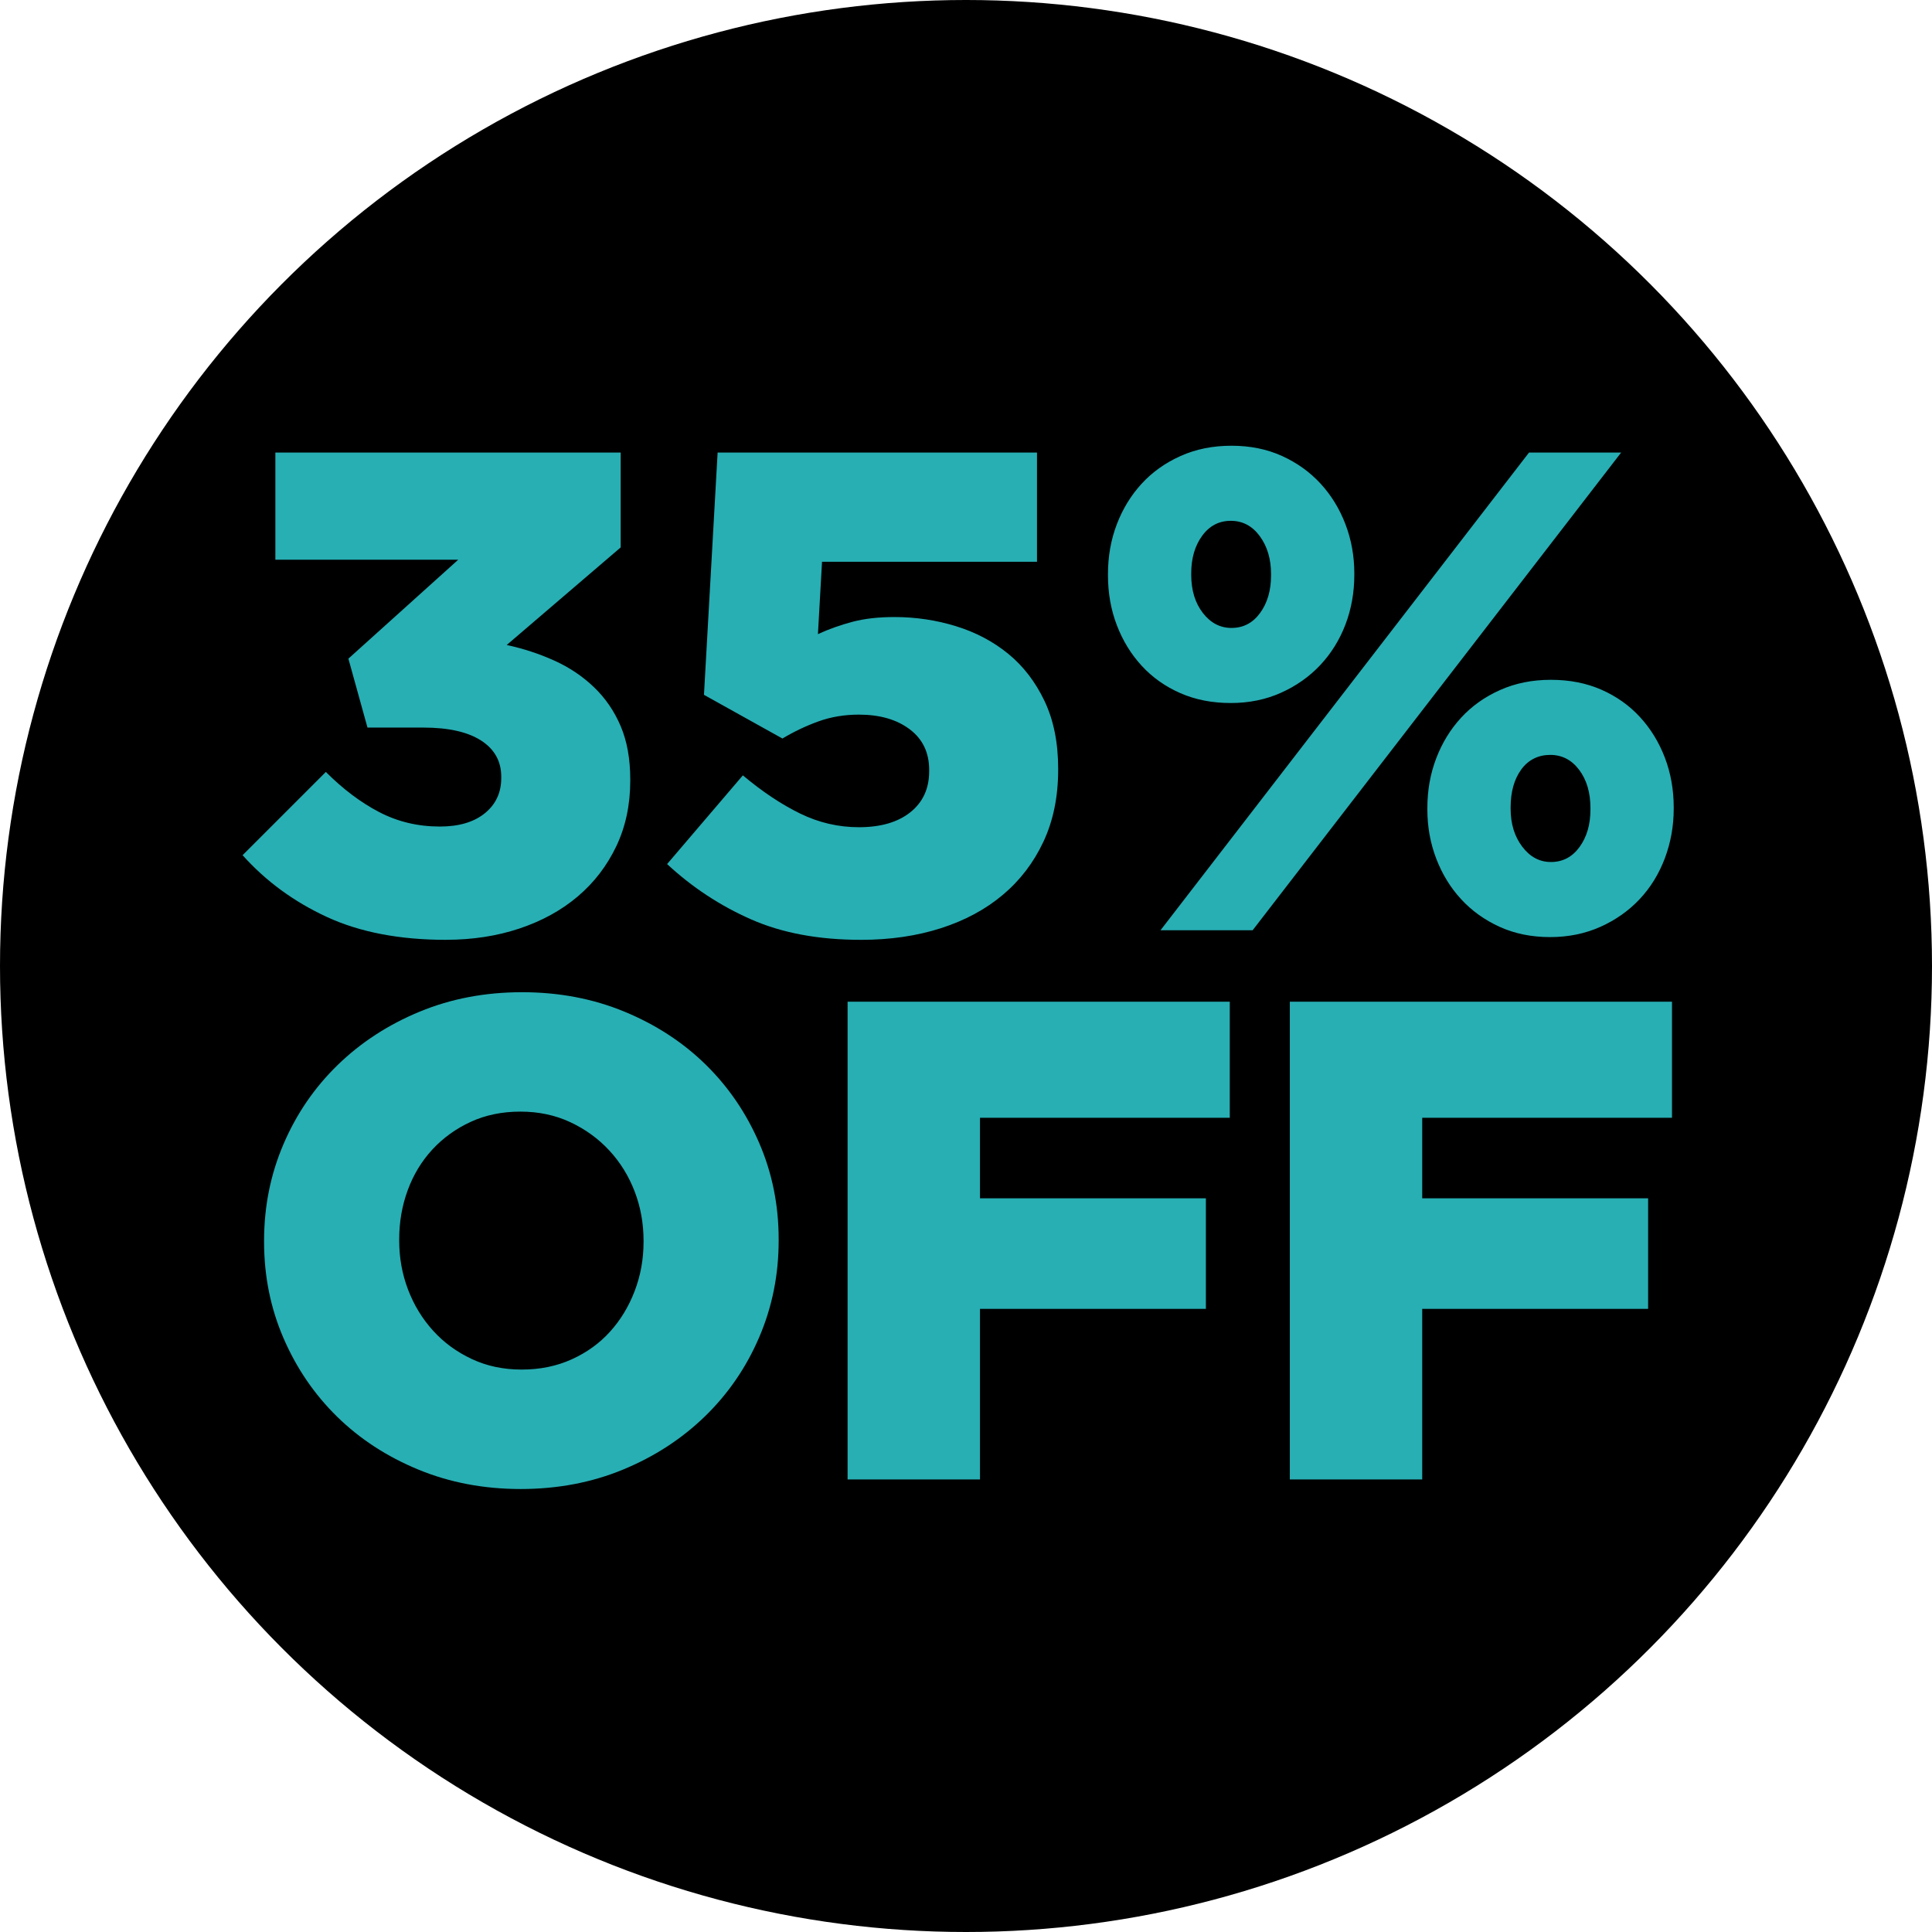 <?xml version="1.0" encoding="UTF-8"?><svg xmlns="http://www.w3.org/2000/svg" viewBox="0 0 1080 1080"><defs><style>.cls-1{fill:#27afb4;}</style></defs><g id="Layer_6"><circle cx="540" cy="540" r="540"/></g><g id="Fondo"><path class="cls-1" d="M249.3,525.37c-25.94,0-48.13-4.26-66.57-12.78-18.44-8.52-34.14-20.03-47.12-34.53l46.54-46.54c9.66,9.67,19.65,17.17,29.95,22.51s21.55,8.01,33.76,8.01c10.68,0,19.08-2.48,25.18-7.44,6.1-4.96,9.16-11.5,9.16-19.65v-.76c0-8.64-3.76-15.39-11.25-20.22-7.5-4.83-18.25-7.25-32.24-7.25h-31.28l-10.68-38.53,61.42-55.32h-102.24v-59.9h193.04v53.03l-63.71,54.55c9.41,2.04,18.31,4.96,26.71,8.77s15.77,8.77,22.13,14.88c6.35,6.1,11.31,13.35,14.88,21.75,3.56,8.39,5.34,18.31,5.34,29.76v.76c0,13.48-2.61,25.69-7.82,36.62-5.22,10.94-12.4,20.29-21.55,28.04-9.16,7.76-20.03,13.73-32.62,17.93-12.59,4.2-26.26,6.29-41.01,6.29Z"/><path class="cls-1" d="M481.25,525.37c-23.65,0-44.13-3.81-61.42-11.45-17.3-7.63-32.94-17.93-46.92-30.9l42.35-49.59c10.93,9.16,21.61,16.28,32.05,21.36,10.43,5.09,21.36,7.63,32.81,7.63,12.21,0,21.81-2.8,28.8-8.39,6.99-5.59,10.49-13.22,10.49-22.89v-.76c0-9.66-3.62-17.23-10.87-22.7-7.25-5.47-16.73-8.2-28.42-8.2-8.14,0-15.71,1.28-22.7,3.82-7,2.54-13.67,5.72-20.03,9.54l-43.87-24.42,7.63-135.43h178.54v61.04h-120.17l-2.29,40.44c6.1-2.79,12.52-5.08,19.27-6.87,6.74-1.78,14.56-2.67,23.46-2.67,11.95,0,23.46,1.72,34.53,5.15s20.79,8.58,29.18,15.45c8.39,6.87,15.13,15.64,20.22,26.32,5.08,10.68,7.63,23.27,7.63,37.77v.76c0,15.01-2.74,28.36-8.2,40.06-5.47,11.7-13.04,21.62-22.7,29.76-9.67,8.14-21.24,14.37-34.72,18.69-13.48,4.32-28.36,6.49-44.64,6.49Z"/><path class="cls-1" d="M688.02,392.99c-10.43,0-19.84-1.84-28.23-5.53-8.39-3.68-15.58-8.77-21.55-15.26-5.98-6.49-10.62-14.05-13.92-22.7-3.31-8.64-4.96-17.93-4.96-27.85v-.76c0-9.92,1.65-19.2,4.96-27.85,3.3-8.64,7.95-16.21,13.92-22.7,5.97-6.49,13.22-11.64,21.75-15.45,8.52-3.82,17.99-5.72,28.42-5.72s19.84,1.91,28.23,5.72c8.39,3.81,15.58,8.96,21.55,15.45,5.97,6.49,10.62,14.06,13.92,22.7,3.3,8.65,4.96,17.81,4.96,27.47v.76c0,9.92-1.66,19.21-4.96,27.85-3.31,8.65-8.01,16.21-14.12,22.7s-13.42,11.64-21.94,15.45c-8.52,3.82-17.87,5.72-28.04,5.72ZM854.74,252.97h51.5l-206.01,267.05h-51.5l206.01-267.05ZM688.4,351.02c6.61,0,11.95-2.79,16.02-8.39,4.07-5.59,6.1-12.59,6.1-20.98v-.76c0-8.39-2.1-15.45-6.29-21.17s-9.6-8.58-16.21-8.58-11.96,2.8-16.02,8.39c-4.07,5.6-6.1,12.59-6.1,20.98v.76c0,8.65,2.16,15.77,6.49,21.36,4.32,5.6,9.66,8.39,16.02,8.39ZM866.56,523.84c-10.43,0-19.84-1.91-28.23-5.72-8.39-3.82-15.58-8.97-21.55-15.45-5.98-6.49-10.62-14.05-13.92-22.7-3.31-8.64-4.96-17.8-4.96-27.47v-.76c0-9.92,1.65-19.2,4.96-27.85,3.3-8.64,7.95-16.21,13.92-22.7,5.97-6.49,13.22-11.64,21.75-15.45,8.52-3.81,17.99-5.72,28.42-5.72s19.84,1.85,28.23,5.53c8.39,3.69,15.58,8.77,21.55,15.26,5.97,6.49,10.62,14.06,13.93,22.7,3.3,8.65,4.96,17.93,4.96,27.85v.76c0,9.67-1.66,18.88-4.96,27.66-3.31,8.77-8.01,16.4-14.12,22.89s-13.42,11.64-21.94,15.45c-8.52,3.81-17.87,5.72-28.04,5.72ZM866.95,481.87c6.61,0,11.95-2.8,16.02-8.39,4.07-5.59,6.1-12.59,6.1-20.98v-.76c0-8.64-2.1-15.77-6.29-21.36-4.2-5.59-9.6-8.39-16.21-8.39s-12.27,2.74-16.21,8.2c-3.95,5.47-5.91,12.53-5.91,21.17v.76c0,8.39,2.16,15.45,6.49,21.17,4.32,5.72,9.66,8.58,16.02,8.58Z"/><path class="cls-1" d="M291.07,832.37c-20.6,0-39.68-3.62-57.23-10.87-17.55-7.25-32.68-17.1-45.4-29.57-12.72-12.46-22.7-27.09-29.95-43.87s-10.87-34.72-10.87-53.79v-.76c0-19.08,3.62-37.07,10.87-53.98,7.25-16.91,17.36-31.66,30.33-44.25,12.97-12.59,28.23-22.51,45.78-29.76,17.55-7.25,36.62-10.87,57.23-10.87s39.68,3.62,57.23,10.87c17.55,7.25,32.68,17.11,45.4,29.57,12.71,12.46,22.7,27.09,29.95,43.87,7.25,16.79,10.87,34.72,10.87,53.79v.76c0,19.08-3.62,37.07-10.87,53.98-7.25,16.92-17.36,31.66-30.33,44.25-12.97,12.59-28.23,22.51-45.78,29.76-17.55,7.25-36.62,10.87-57.23,10.87ZM291.65,765.6c10.2,0,19.51-1.91,27.93-5.72,8.42-3.81,15.56-8.96,21.42-15.45,5.87-6.49,10.46-14.05,13.77-22.7,3.31-8.64,4.98-17.8,4.98-27.47v-.76c0-9.66-1.66-18.82-4.98-27.47-3.31-8.64-8.04-16.27-14.15-22.89-6.12-6.61-13.39-11.89-21.81-15.83-8.42-3.94-17.73-5.91-27.93-5.91s-19.45,1.91-27.74,5.72c-8.29,3.82-15.43,8.97-21.43,15.45-6,6.49-10.59,14.06-13.77,22.7-3.19,8.65-4.78,17.81-4.78,27.47v.76c0,9.67,1.66,18.82,4.97,27.47,3.31,8.65,7.97,16.28,13.97,22.89,5.99,6.62,13.2,11.89,21.61,15.83,8.42,3.95,17.72,5.91,27.93,5.91Z"/><path class="cls-1" d="M473.81,559.97h213.64v64.86h-139.63v45.02h126.28v61.8h-126.28v95.38h-74.01v-267.05Z"/><path class="cls-1" d="M721.02,559.97h213.64v64.86h-139.63v45.02h126.28v61.8h-126.28v95.38h-74.01v-267.05Z"/></g></svg>